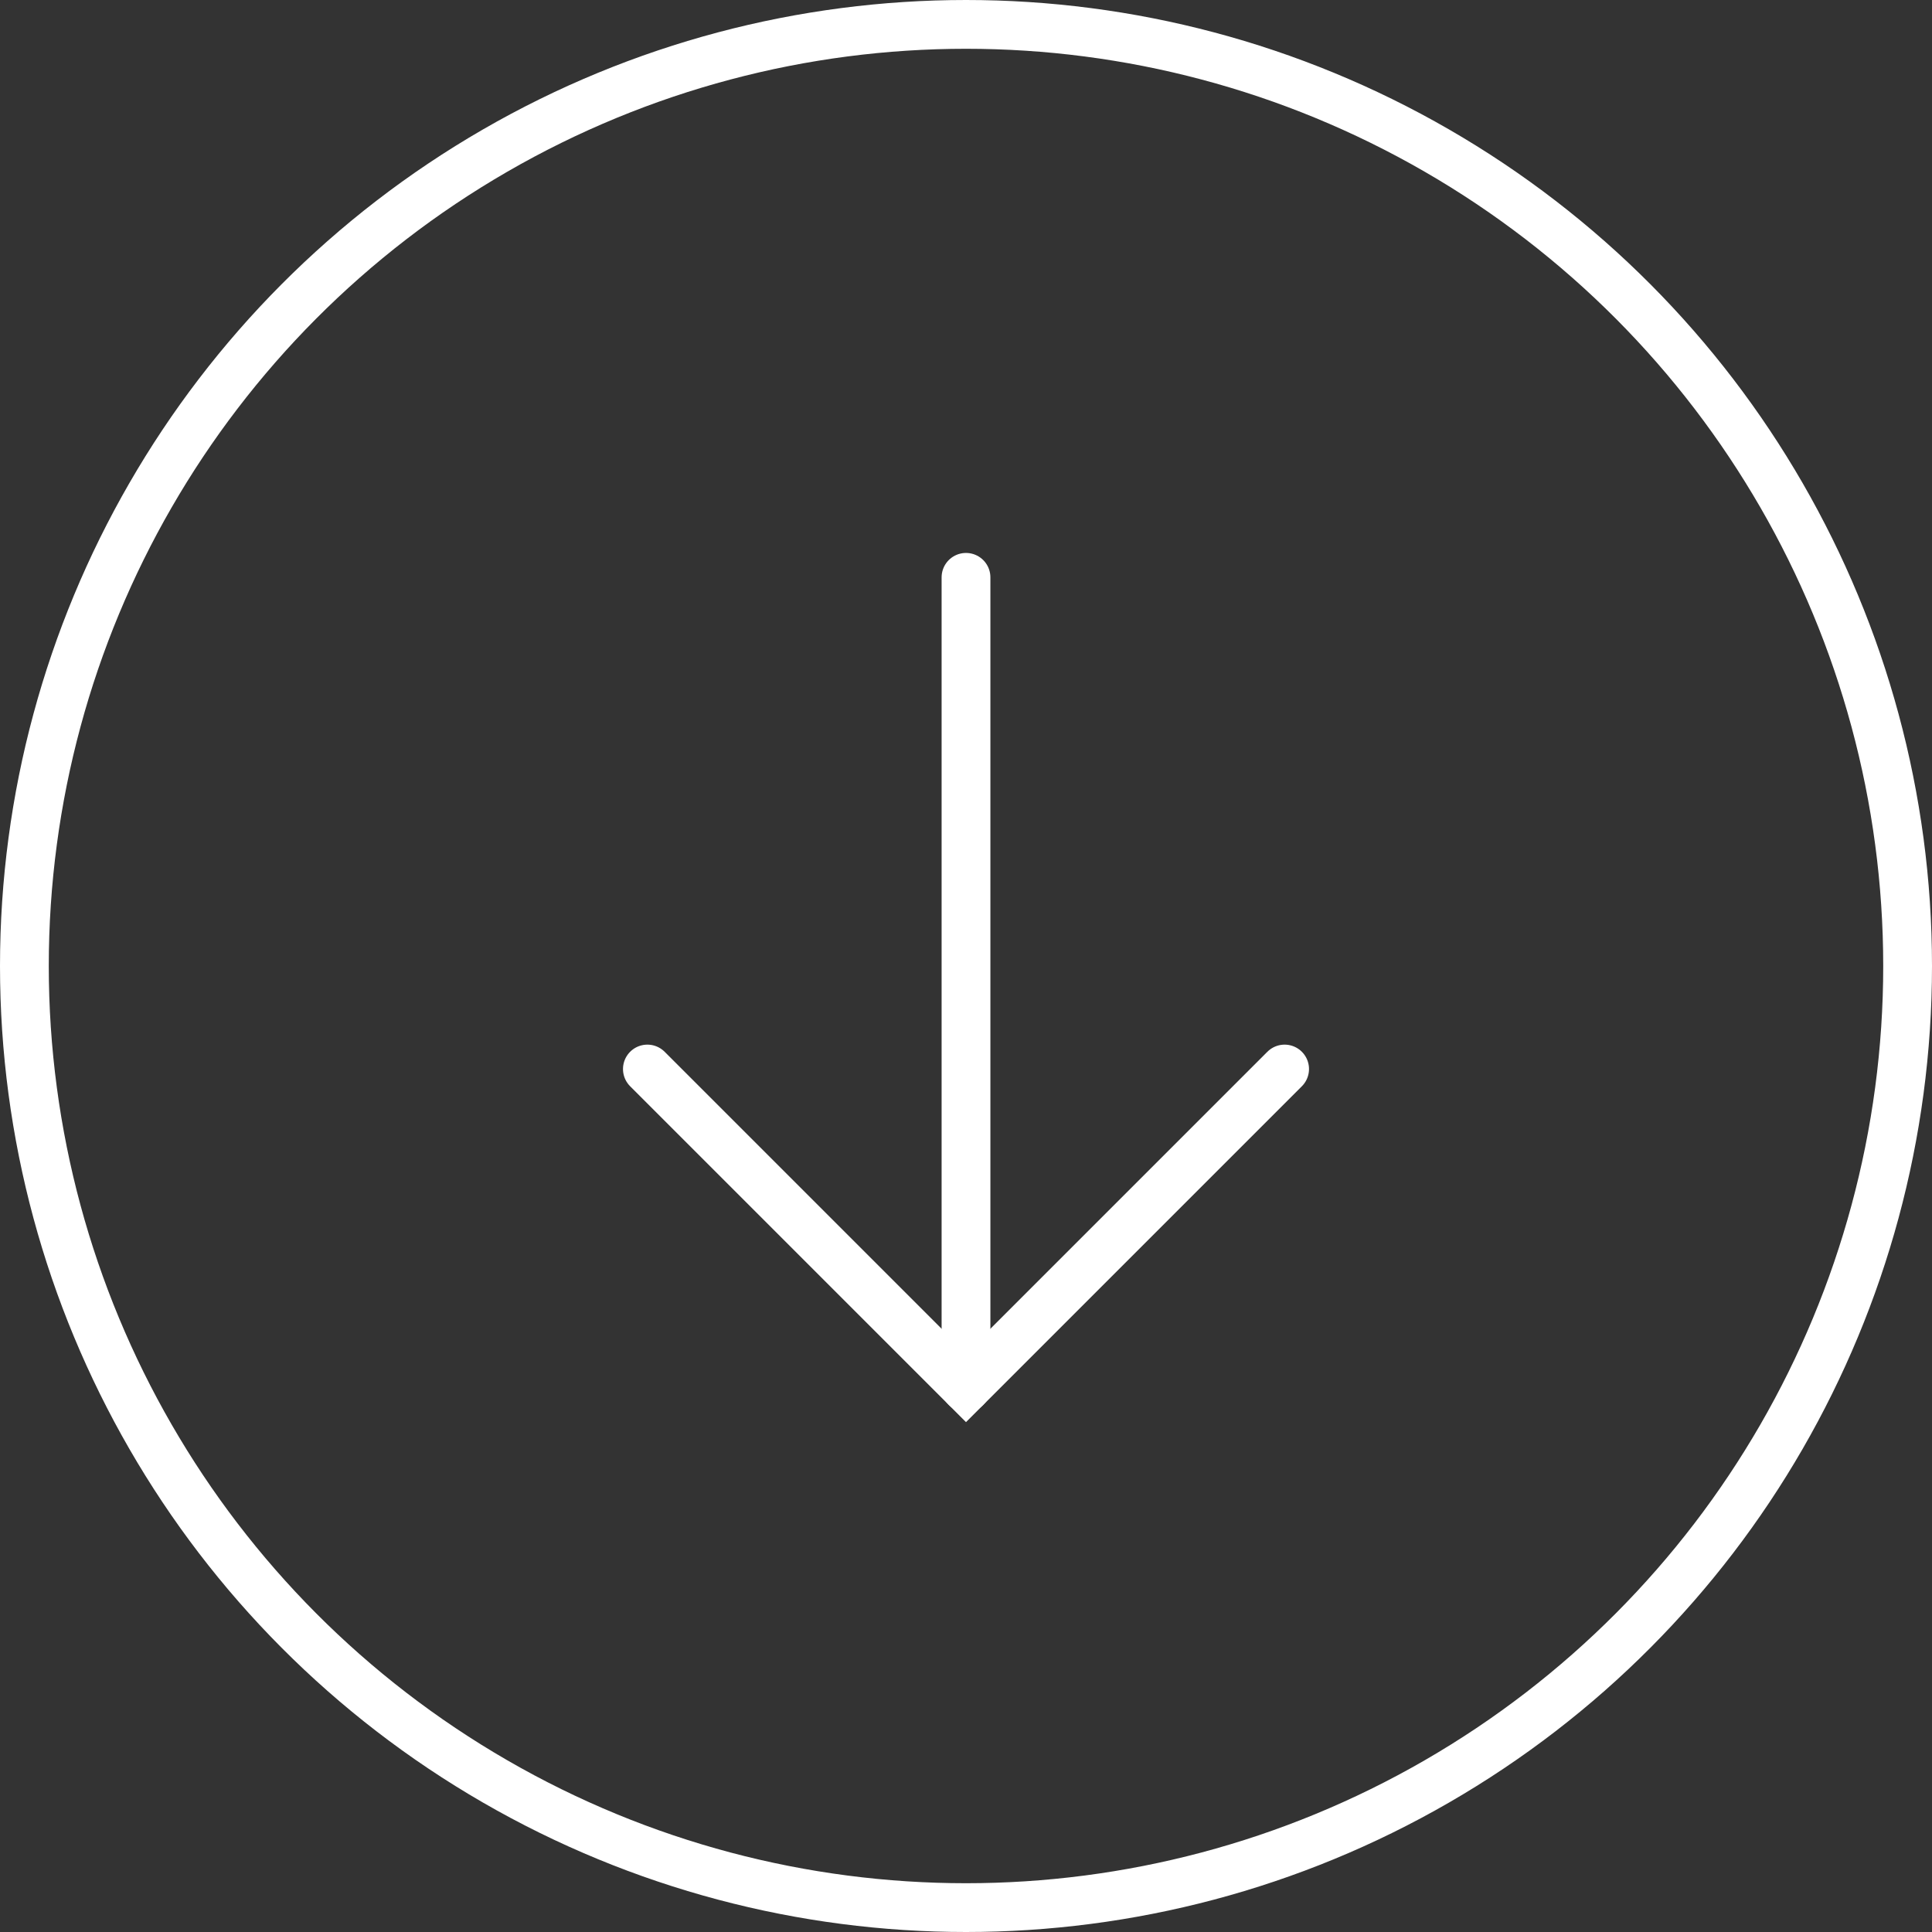 <svg xmlns="http://www.w3.org/2000/svg" id="Calque_1" data-name="Calque 1" viewBox="0 0 198.04 198.04"><rect x="0" y="0" width="198.04" height="198.04" fill="#333333" stroke="none"/><defs><style>      .cls-1 {        fill: none;        stroke: #fff;        stroke-linecap: round;        stroke-miterlimit: 10;        stroke-width: 5px;      }    </style></defs><g><line class="cls-1" x1="99.02" y1="59.18" x2="99.02" y2="142.24"></line><polyline class="cls-1" points="131.68 109.58 99.02 142.24 66.36 109.58"></polyline></g><circle class="cls-1" cx="99.02" cy="99.02" r="96.52"></circle></svg>